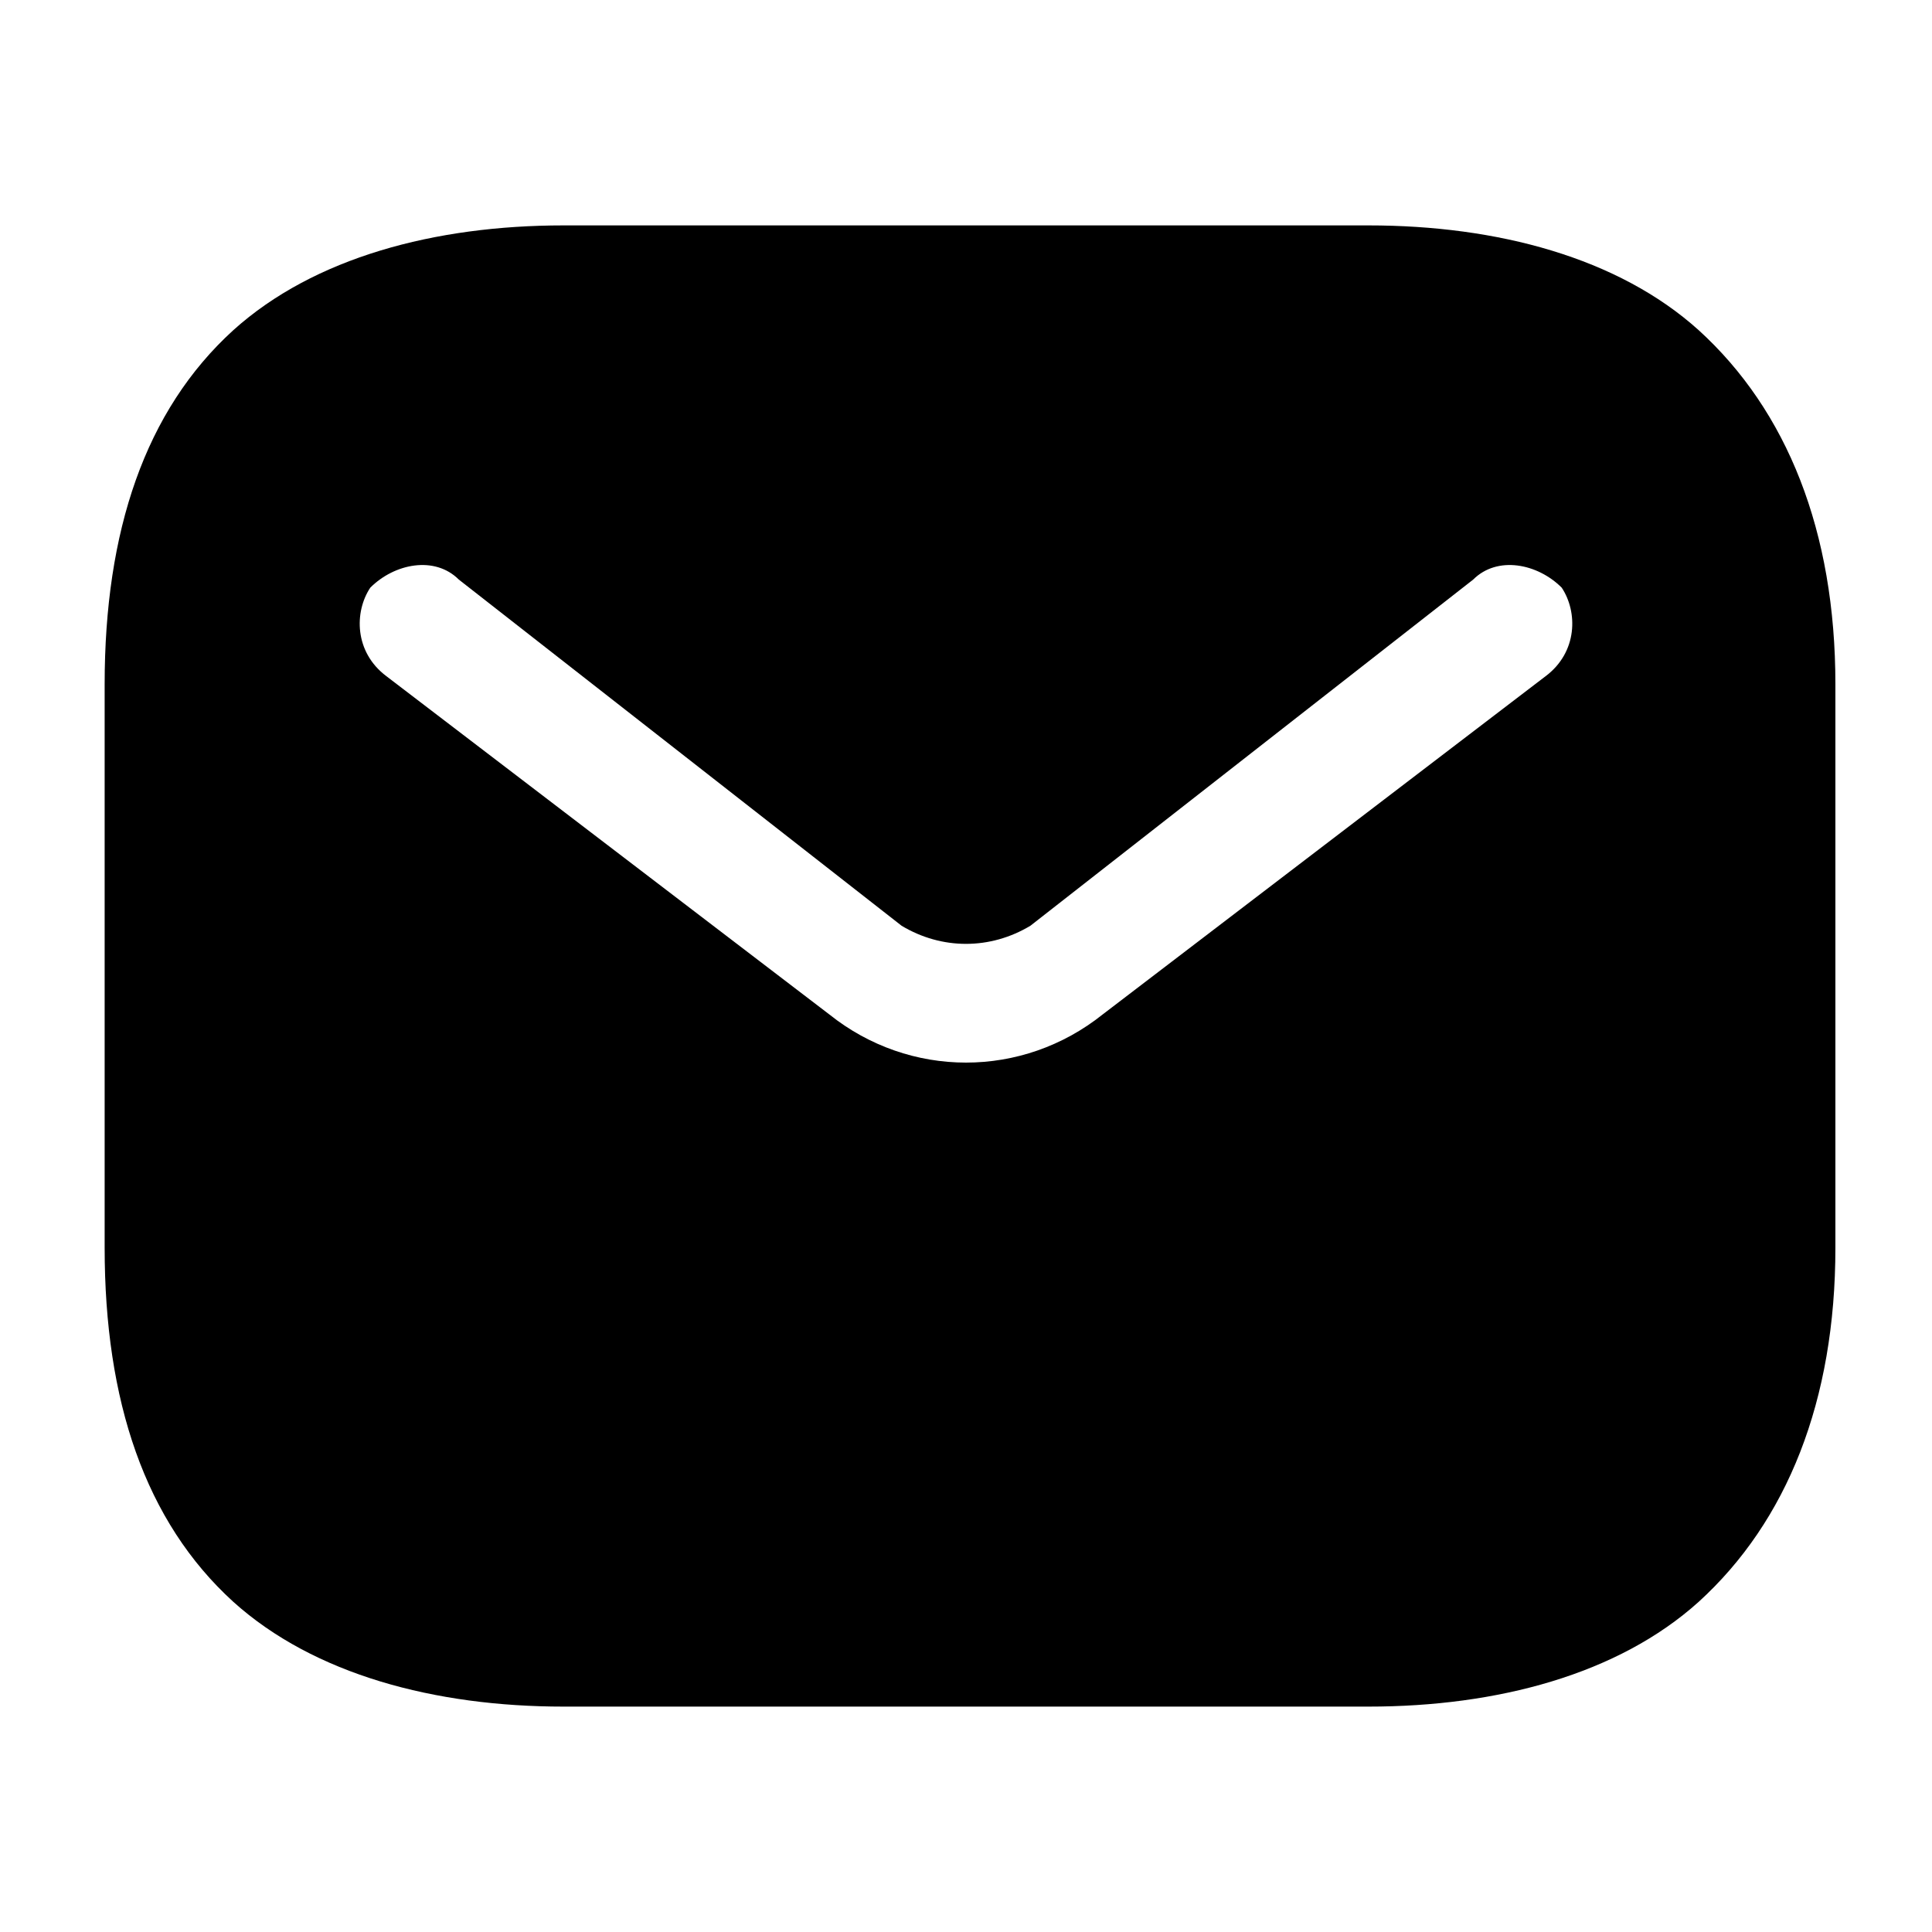 <svg version="1.2" xmlns="http://www.w3.org/2000/svg" viewBox="0 0 24 24" width="24" height="24">
	<title>email-svgrepo-com-svg</title>
	<style>
		.s0 { fill: #000000 } 
	</style>
	<filter id="f0">
		<feFlood flood-color="#19a1db" flood-opacity="1" />
		<feBlend mode="normal" in2="SourceGraphic"/>
		<feComposite in2="SourceAlpha" operator="in" />
	</filter>
	<g id="style=fill" filter="url(#f0)">
		<g id="email">
			<path id="Subtract" fill-rule="evenodd" class="s0" d="m17 2.8c1.6 0 3.1 0.4 4.1 1.3 1.1 1 1.7 2.5 1.7 4.4v7c0 1.9-0.6 3.4-1.7 4.4-1 0.9-2.5 1.3-4.1 1.3h-10c-1.6 0-3.1-0.4-4.1-1.3-1.1-1-1.6-2.5-1.6-4.4v-7c0-1.9 0.5-3.4 1.6-4.4 1-0.9 2.5-1.3 4.1-1.3zm2.2 5.6c0.4-0.3 0.4-0.8 0.2-1.1-0.3-0.3-0.8-0.4-1.1-0.1l-5.5 4.3c-0.5 0.3-1.1 0.3-1.6 0l-5.5-4.3c-0.3-0.3-0.8-0.2-1.1 0.1-0.2 0.3-0.2 0.8 0.2 1.1l5.5 4.2c1 0.8 2.4 0.8 3.4 0z"/>
		</g>
	</g>
</svg>